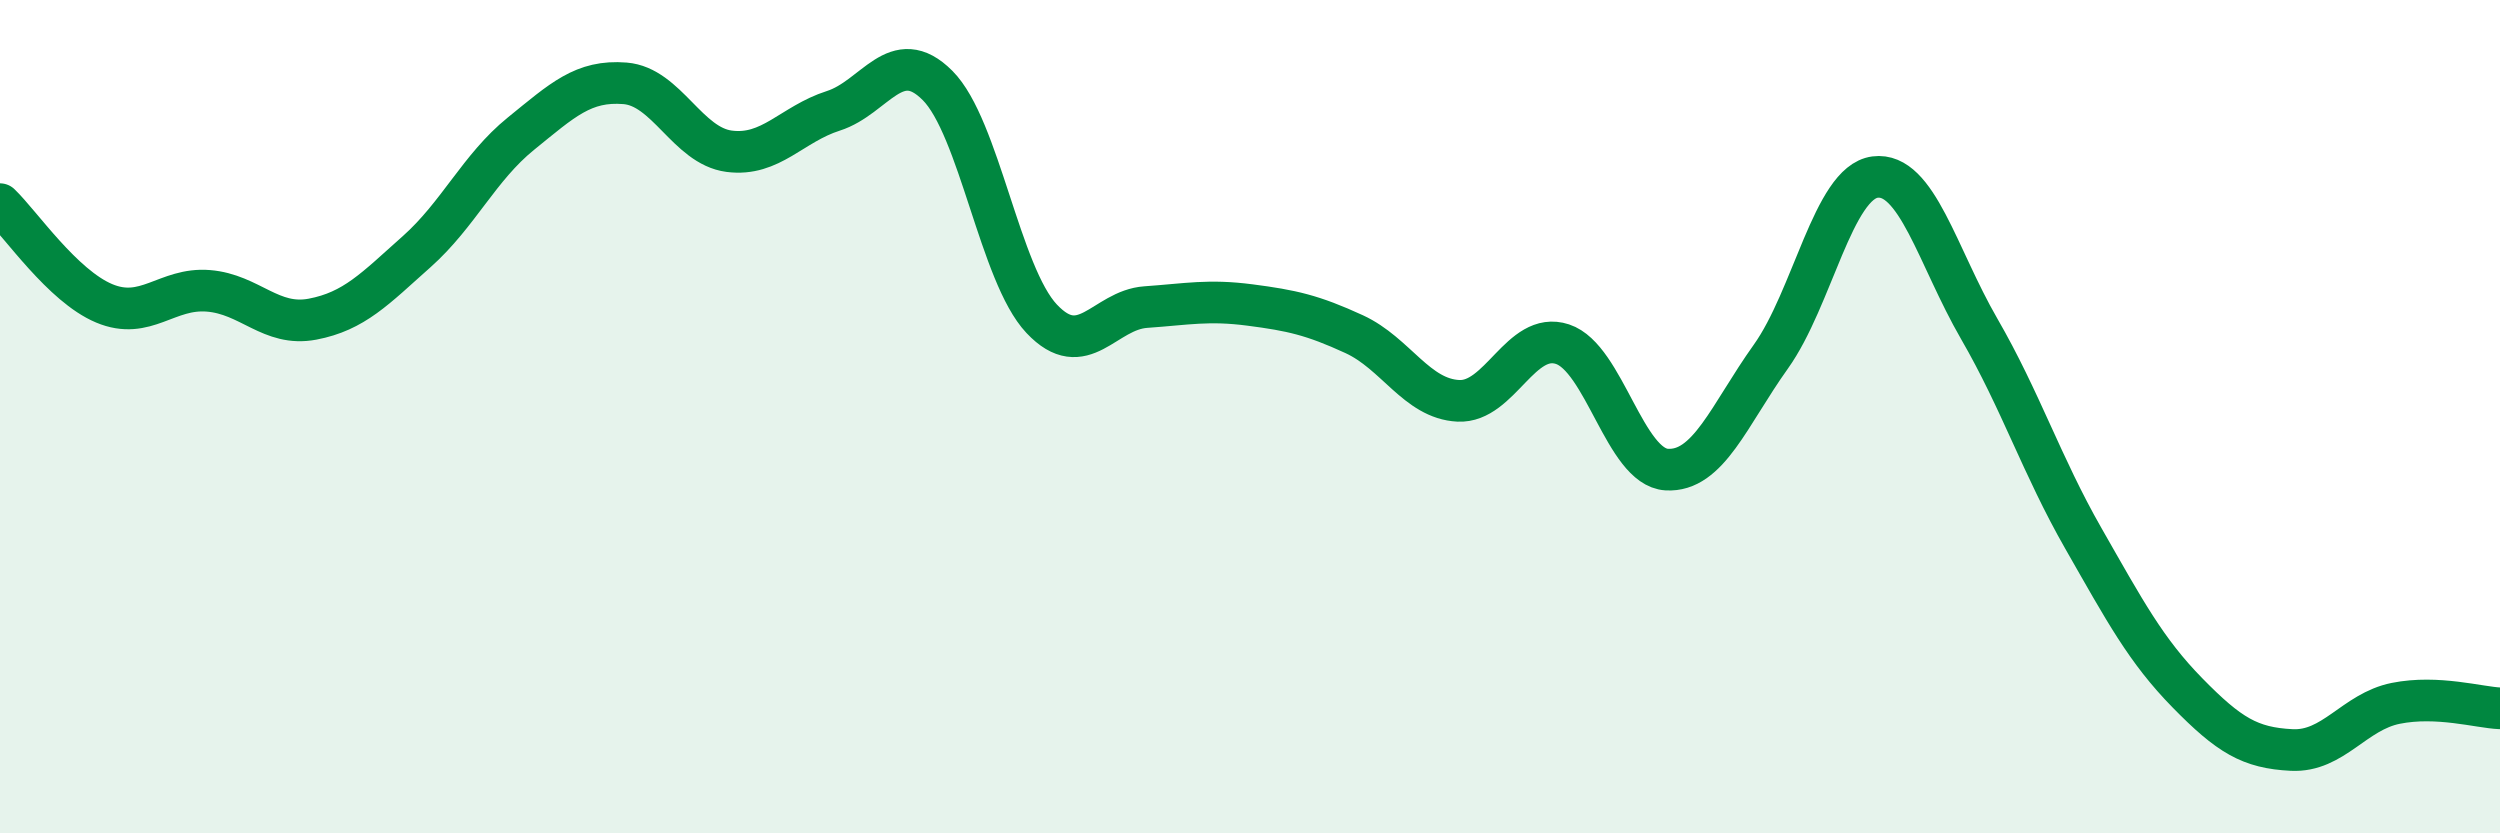 
    <svg width="60" height="20" viewBox="0 0 60 20" xmlns="http://www.w3.org/2000/svg">
      <path
        d="M 0,4.9 C 0.5,5.38 1.5,6.86 2.5,7.28 C 3.5,7.7 4,6.9 5,6.98 C 6,7.06 6.5,7.85 7.5,7.66 C 8.5,7.47 9,6.93 10,6.04 C 11,5.15 11.5,4.02 12.5,3.21 C 13.5,2.4 14,1.92 15,2 C 16,2.08 16.5,3.5 17.5,3.63 C 18.5,3.76 19,2.98 20,2.66 C 21,2.34 21.5,1.05 22.5,2.05 C 23.5,3.05 24,6.59 25,7.65 C 26,8.71 26.5,7.44 27.5,7.37 C 28.5,7.3 29,7.19 30,7.32 C 31,7.45 31.5,7.56 32.5,8.02 C 33.5,8.48 34,9.57 35,9.62 C 36,9.67 36.5,7.93 37.5,8.26 C 38.5,8.59 39,11.21 40,11.27 C 41,11.33 41.5,9.96 42.5,8.56 C 43.5,7.16 44,4.38 45,4.25 C 46,4.12 46.5,6.16 47.5,7.89 C 48.5,9.62 49,11.17 50,12.92 C 51,14.67 51.5,15.61 52.5,16.63 C 53.5,17.65 54,17.95 55,18 C 56,18.05 56.5,17.08 57.5,16.88 C 58.5,16.68 59.5,16.98 60,17L60 20L0 20Z"
        fill="#008740"
        opacity="0.1"
        stroke-linecap="round"
        stroke-linejoin="round"
      />
      <path
        d="M 0,4.9 C 0.5,5.38 1.5,6.86 2.5,7.28 C 3.5,7.7 4,6.9 5,6.98 C 6,7.06 6.5,7.85 7.5,7.66 C 8.5,7.47 9,6.93 10,6.04 C 11,5.15 11.5,4.02 12.5,3.21 C 13.5,2.4 14,1.92 15,2 C 16,2.08 16.5,3.5 17.5,3.63 C 18.5,3.76 19,2.98 20,2.66 C 21,2.34 21.5,1.05 22.5,2.05 C 23.5,3.05 24,6.59 25,7.65 C 26,8.71 26.5,7.44 27.5,7.37 C 28.5,7.3 29,7.19 30,7.32 C 31,7.45 31.5,7.56 32.5,8.02 C 33.5,8.48 34,9.57 35,9.62 C 36,9.67 36.5,7.93 37.5,8.26 C 38.5,8.59 39,11.21 40,11.27 C 41,11.33 41.5,9.96 42.5,8.56 C 43.5,7.16 44,4.38 45,4.25 C 46,4.12 46.5,6.16 47.5,7.89 C 48.5,9.62 49,11.17 50,12.92 C 51,14.67 51.5,15.61 52.5,16.63 C 53.5,17.65 54,17.95 55,18 C 56,18.05 56.5,17.08 57.5,16.88 C 58.5,16.68 59.5,16.98 60,17"
        stroke="#008740"
        stroke-width="1"
        fill="none"
        stroke-linecap="round"
        stroke-linejoin="round"
      />
    </svg>
  